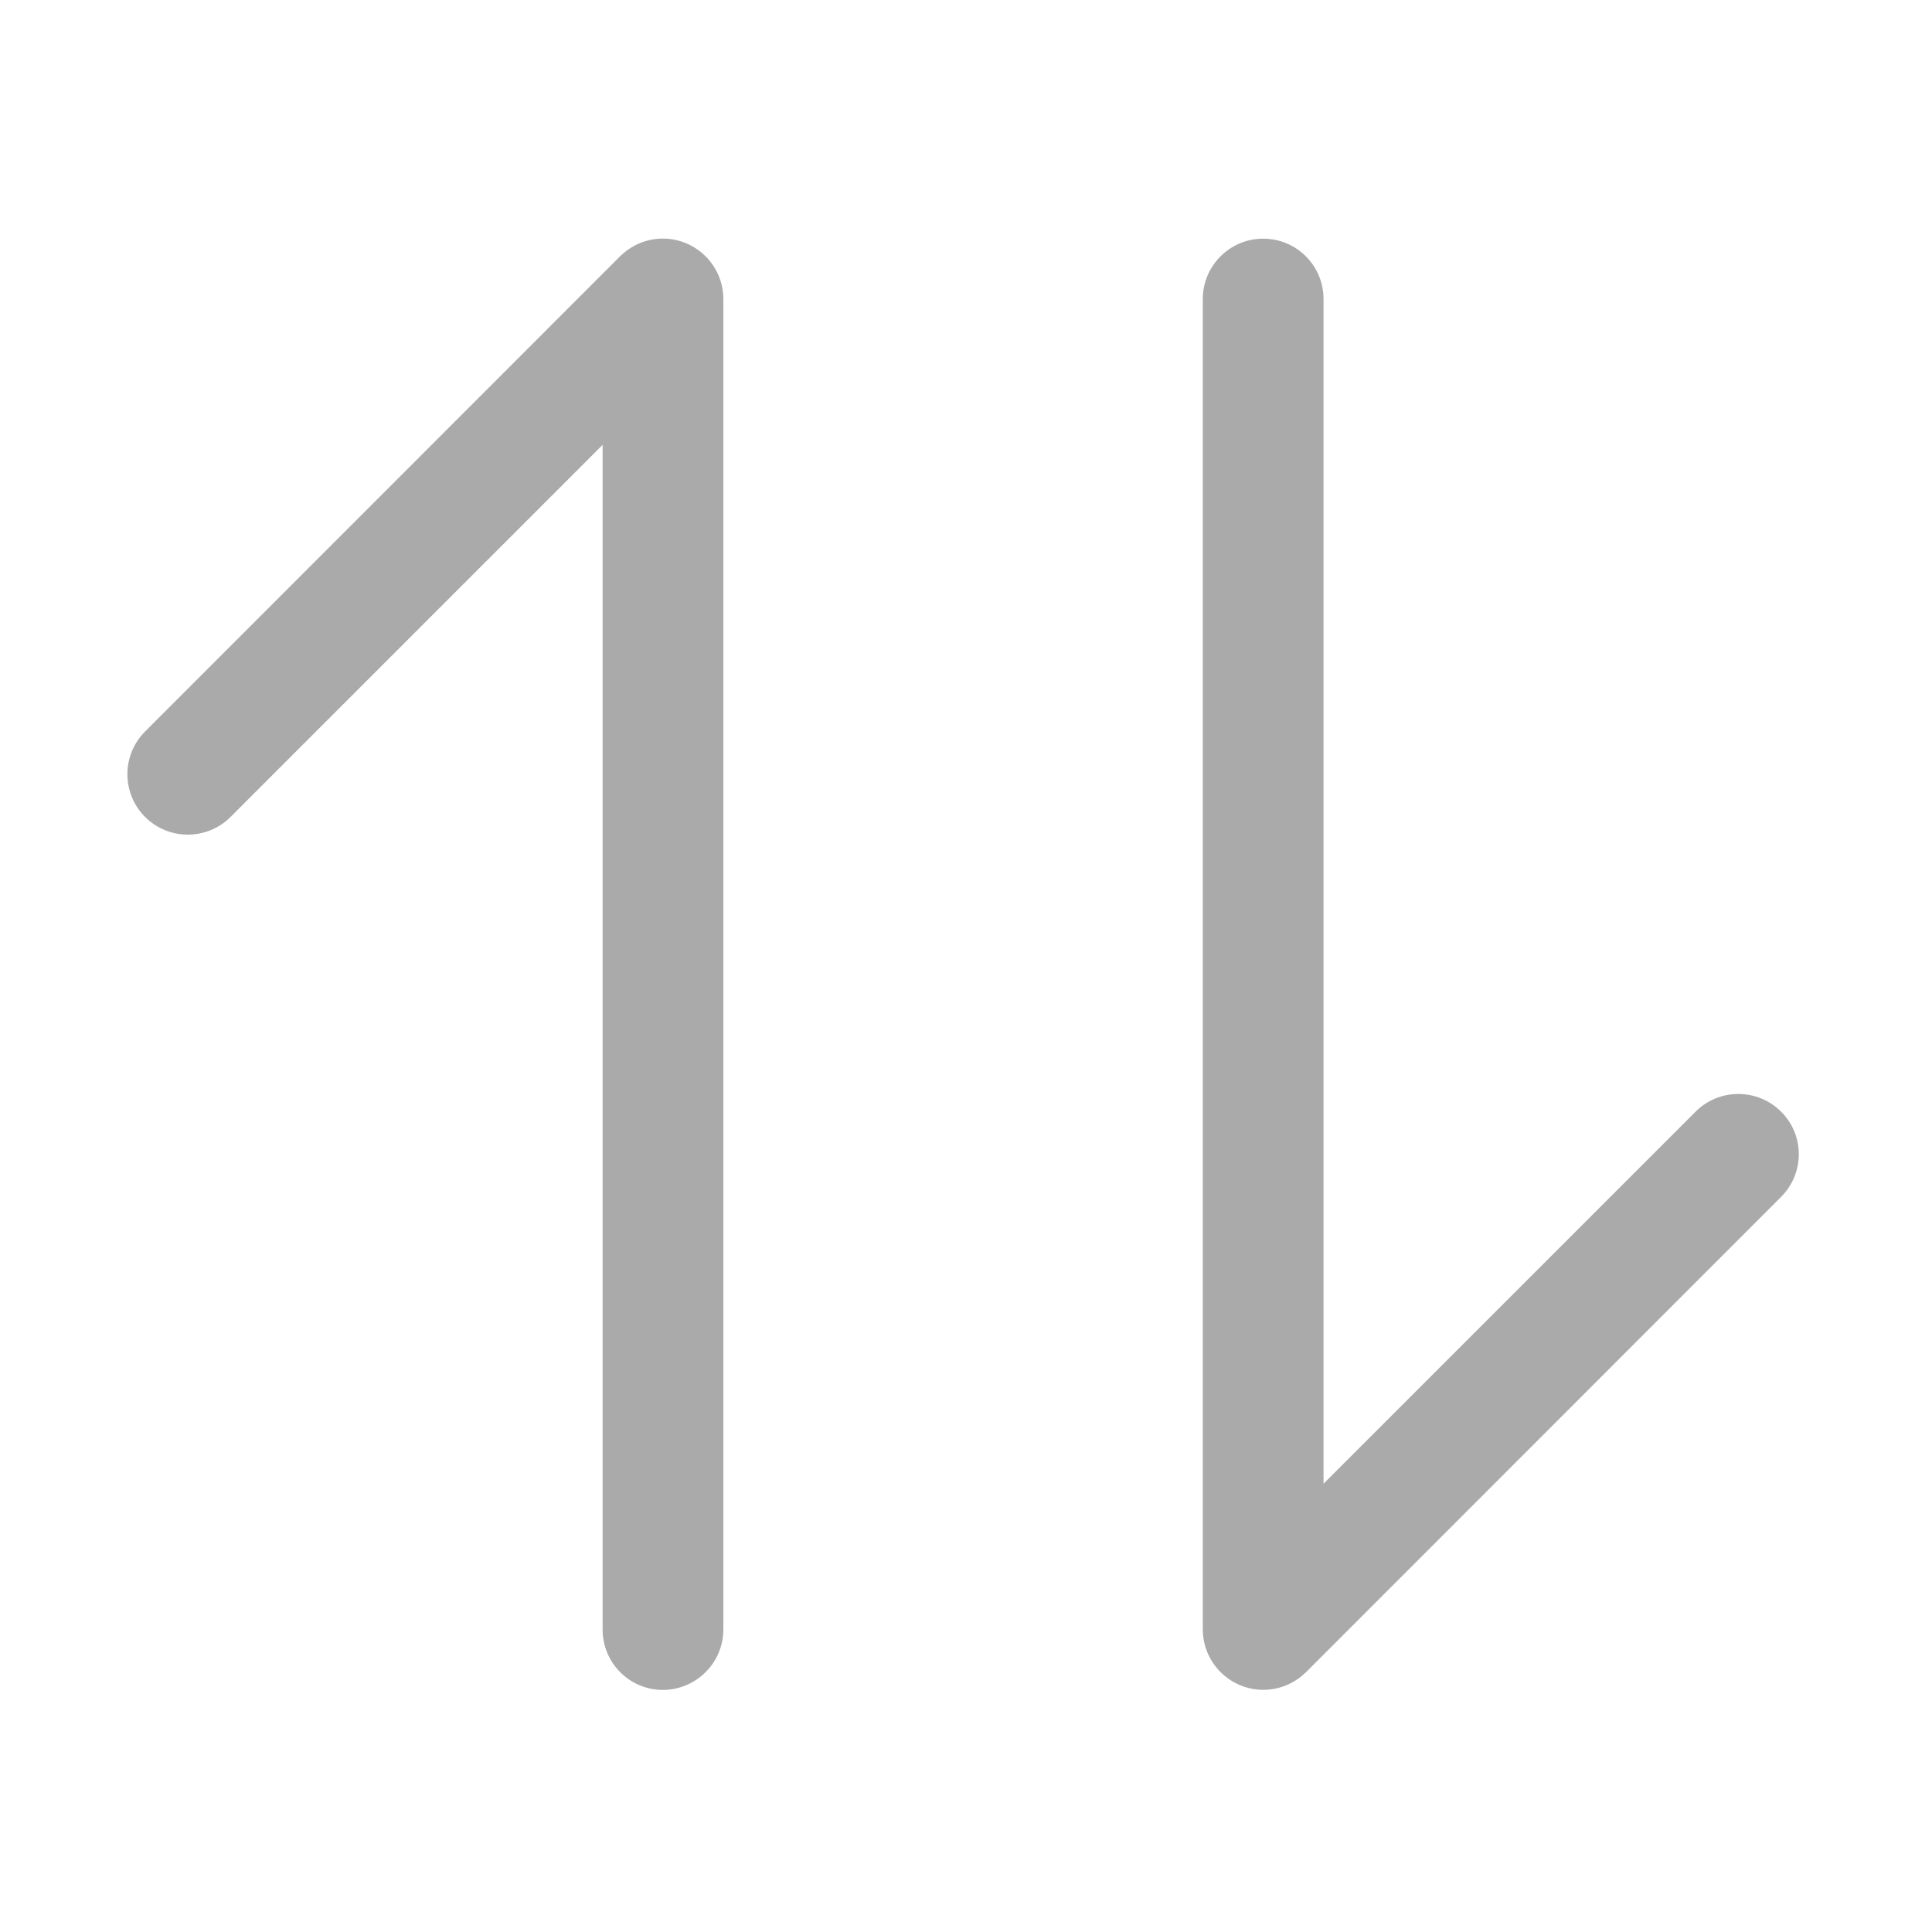 <?xml version="1.0" standalone="no"?><!DOCTYPE svg PUBLIC "-//W3C//DTD SVG 1.1//EN" "http://www.w3.org/Graphics/SVG/1.1/DTD/svg11.dtd"><svg xmlns:xlink="http://www.w3.org/1999/xlink" height="16" width="16" t="1671980941382" class="icon" viewBox="0 0 1024 1024" version="1.1" xmlns="http://www.w3.org/2000/svg" p-id="6653"><path fill="#aaaaaa" d="M383.4 863.6V158.5c0-12.9-7.8-24.6-19.8-29.6s-25.7-2.2-34.9 6.9L76.9 387.7c-12.5 12.5-12.5 32.8 0 45.3s32.8 12.5 45.3 0l197.2-197.2v627.9c0 17.7 14.3 32 32 32 17.6-0.1 32-14.4 32-32.1zM637.5 158.5v705.1c0 12.9 7.8 24.6 19.8 29.6s25.7 2.2 34.9-6.9L944 634.4c6.2-6.2 9.4-14.4 9.4-22.6s-3.1-16.4-9.4-22.6c-12.5-12.5-32.8-12.5-45.3 0L701.5 786.4V158.5c0-17.7-14.3-32-32-32s-32 14.4-32 32z" p-id="6654"></path></svg>
